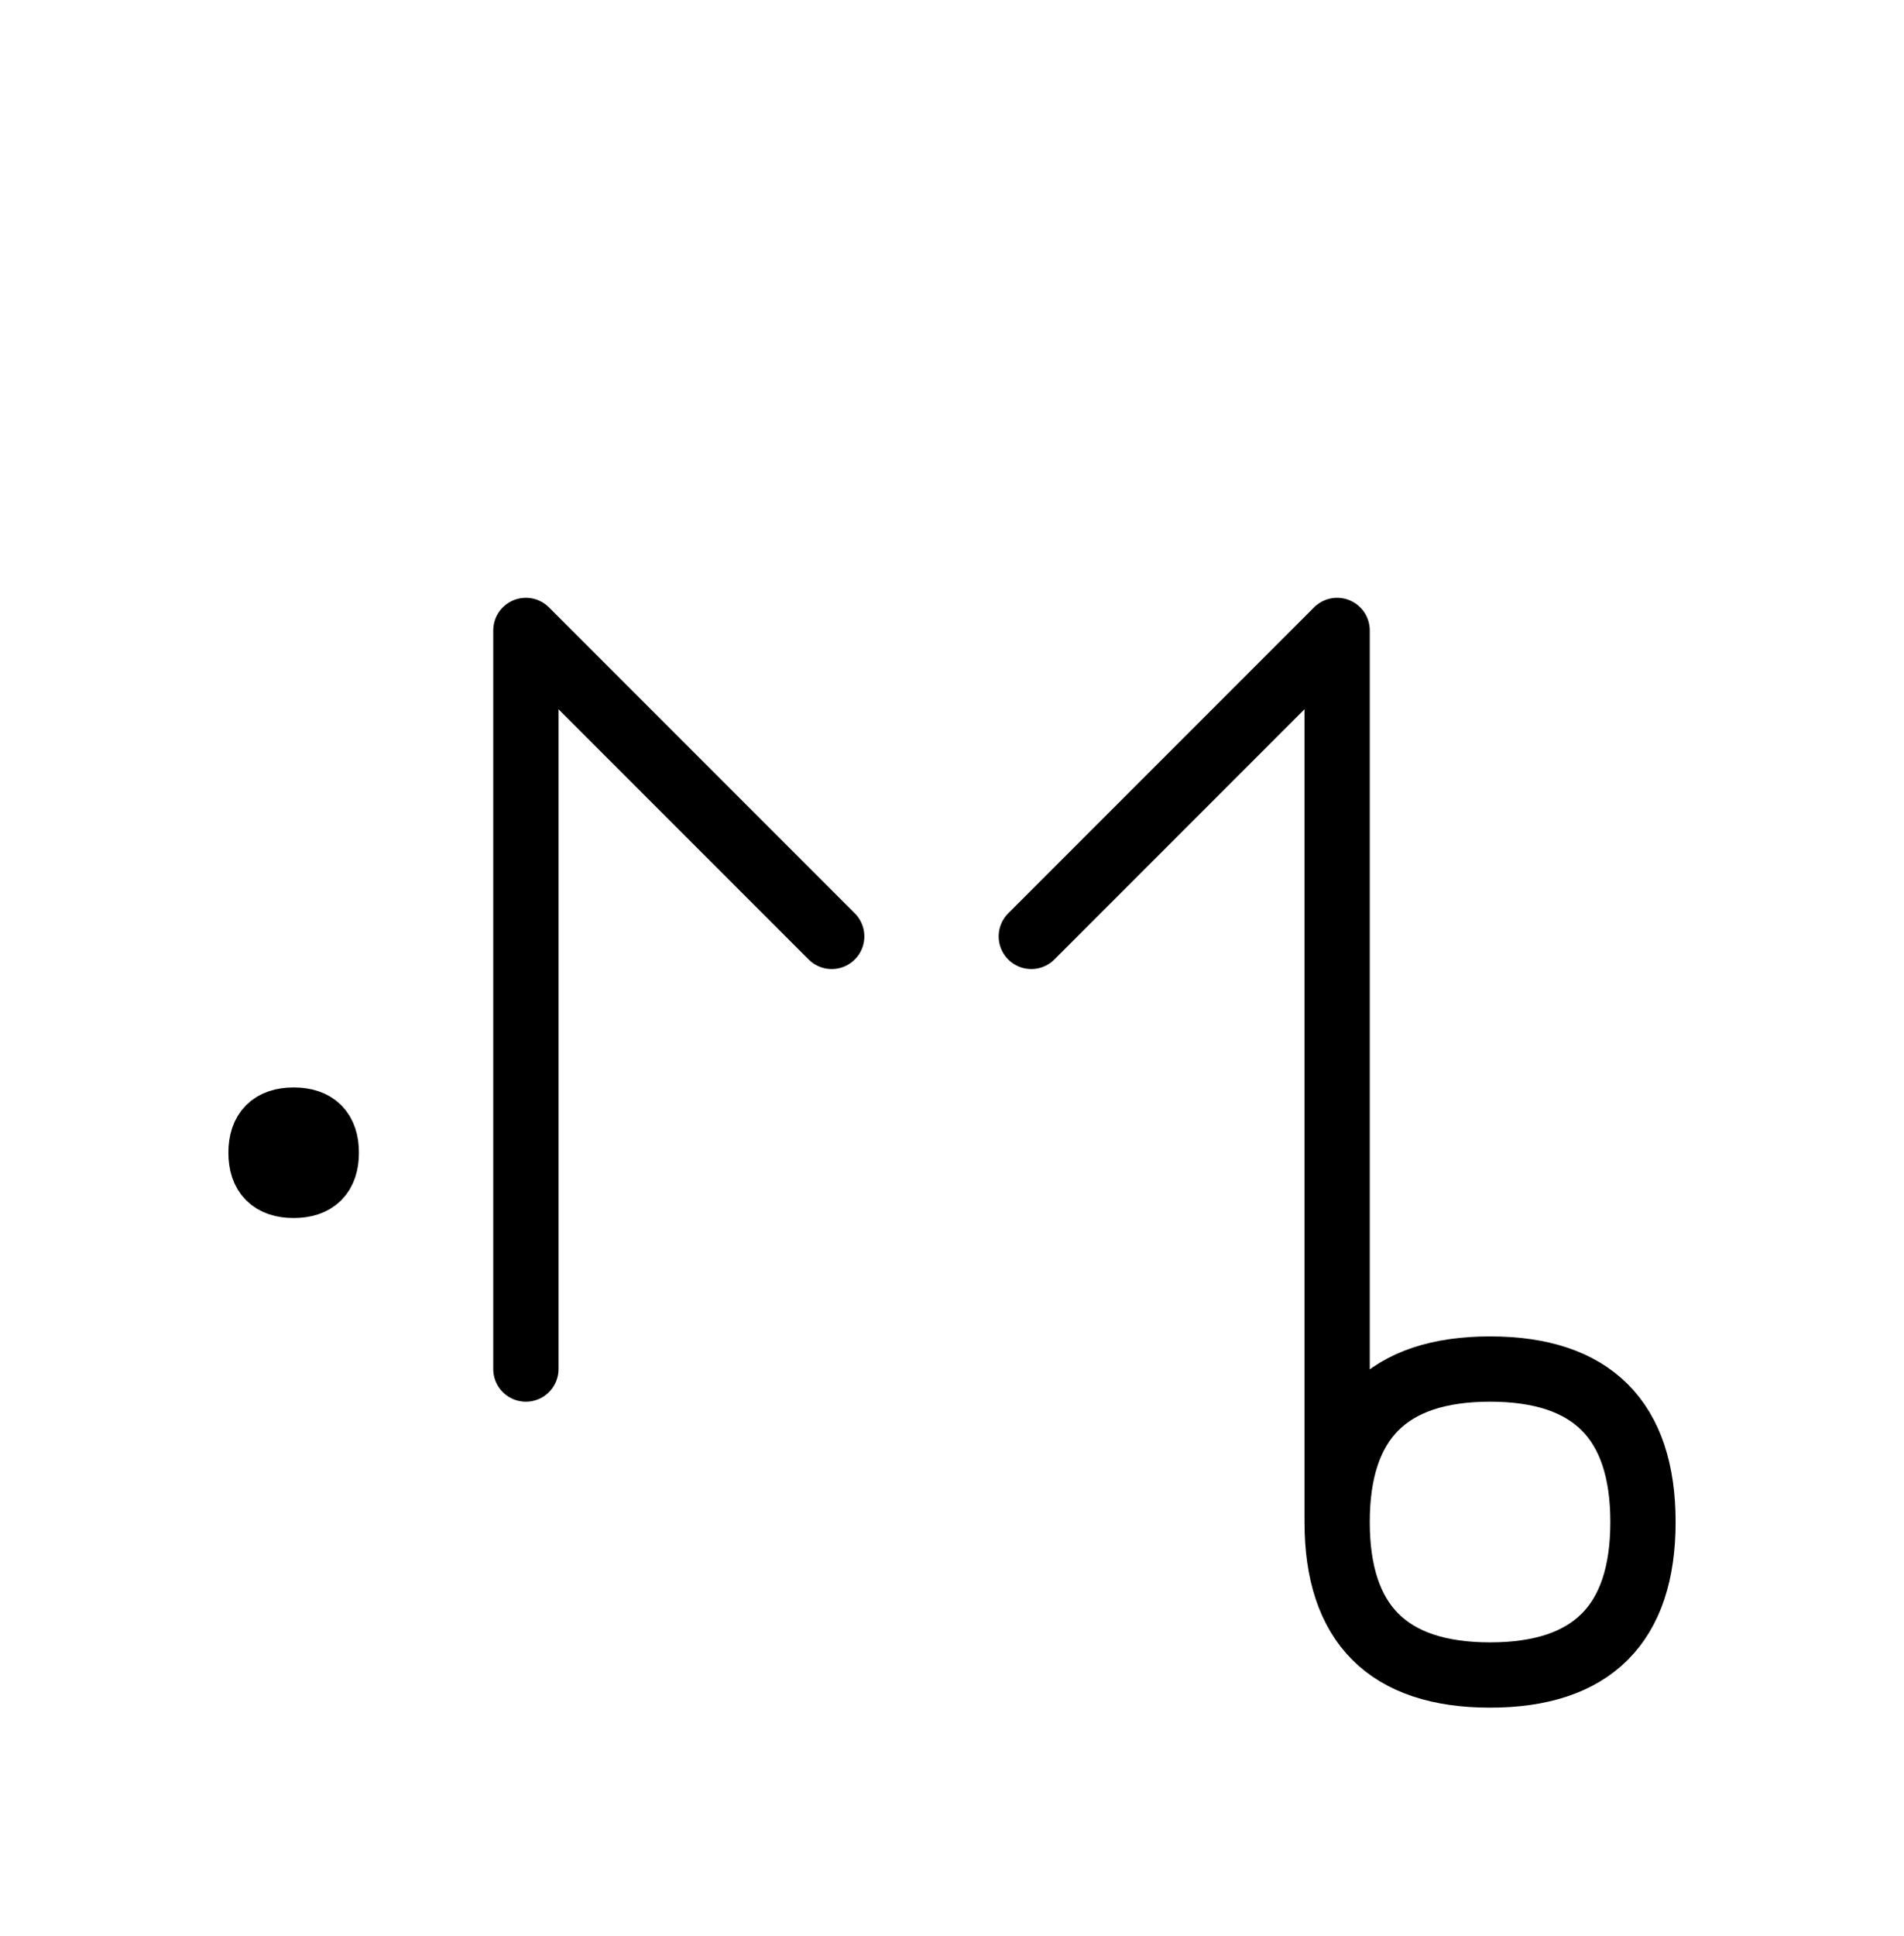 <?xml version="1.0" encoding="UTF-8"?>
<svg xmlns="http://www.w3.org/2000/svg" xmlns:xlink="http://www.w3.org/1999/xlink"
     width="36.47" height="37.071" viewBox="0 0 36.47 37.071">
<defs>
<path d="M25.612,22.071 L25.612,26.213 L25.612,12.071 L19.754,17.929 M25.612,22.071 L25.612,17.929 L25.612,29.142 Q25.612,32.071,28.541,32.071 Q31.47,32.071,31.47,29.142 Q31.47,26.213,28.541,26.213 Q25.612,26.213,25.612,29.142 M10.073,22.071 L10.073,26.213 L10.073,12.071 L15.931,17.929 M5.0,22.071 Q5.0,21.446,5.625,21.446 Q6.25,21.446,6.25,22.071 Q6.25,22.696,5.625,22.696 Q5.0,22.696,5.0,22.071" stroke="black" fill="none" stroke-width="1.25" stroke-linecap="round" stroke-linejoin="round" id="d0" />
</defs>
<use xlink:href="#d0" x="0" y="0" />
</svg>